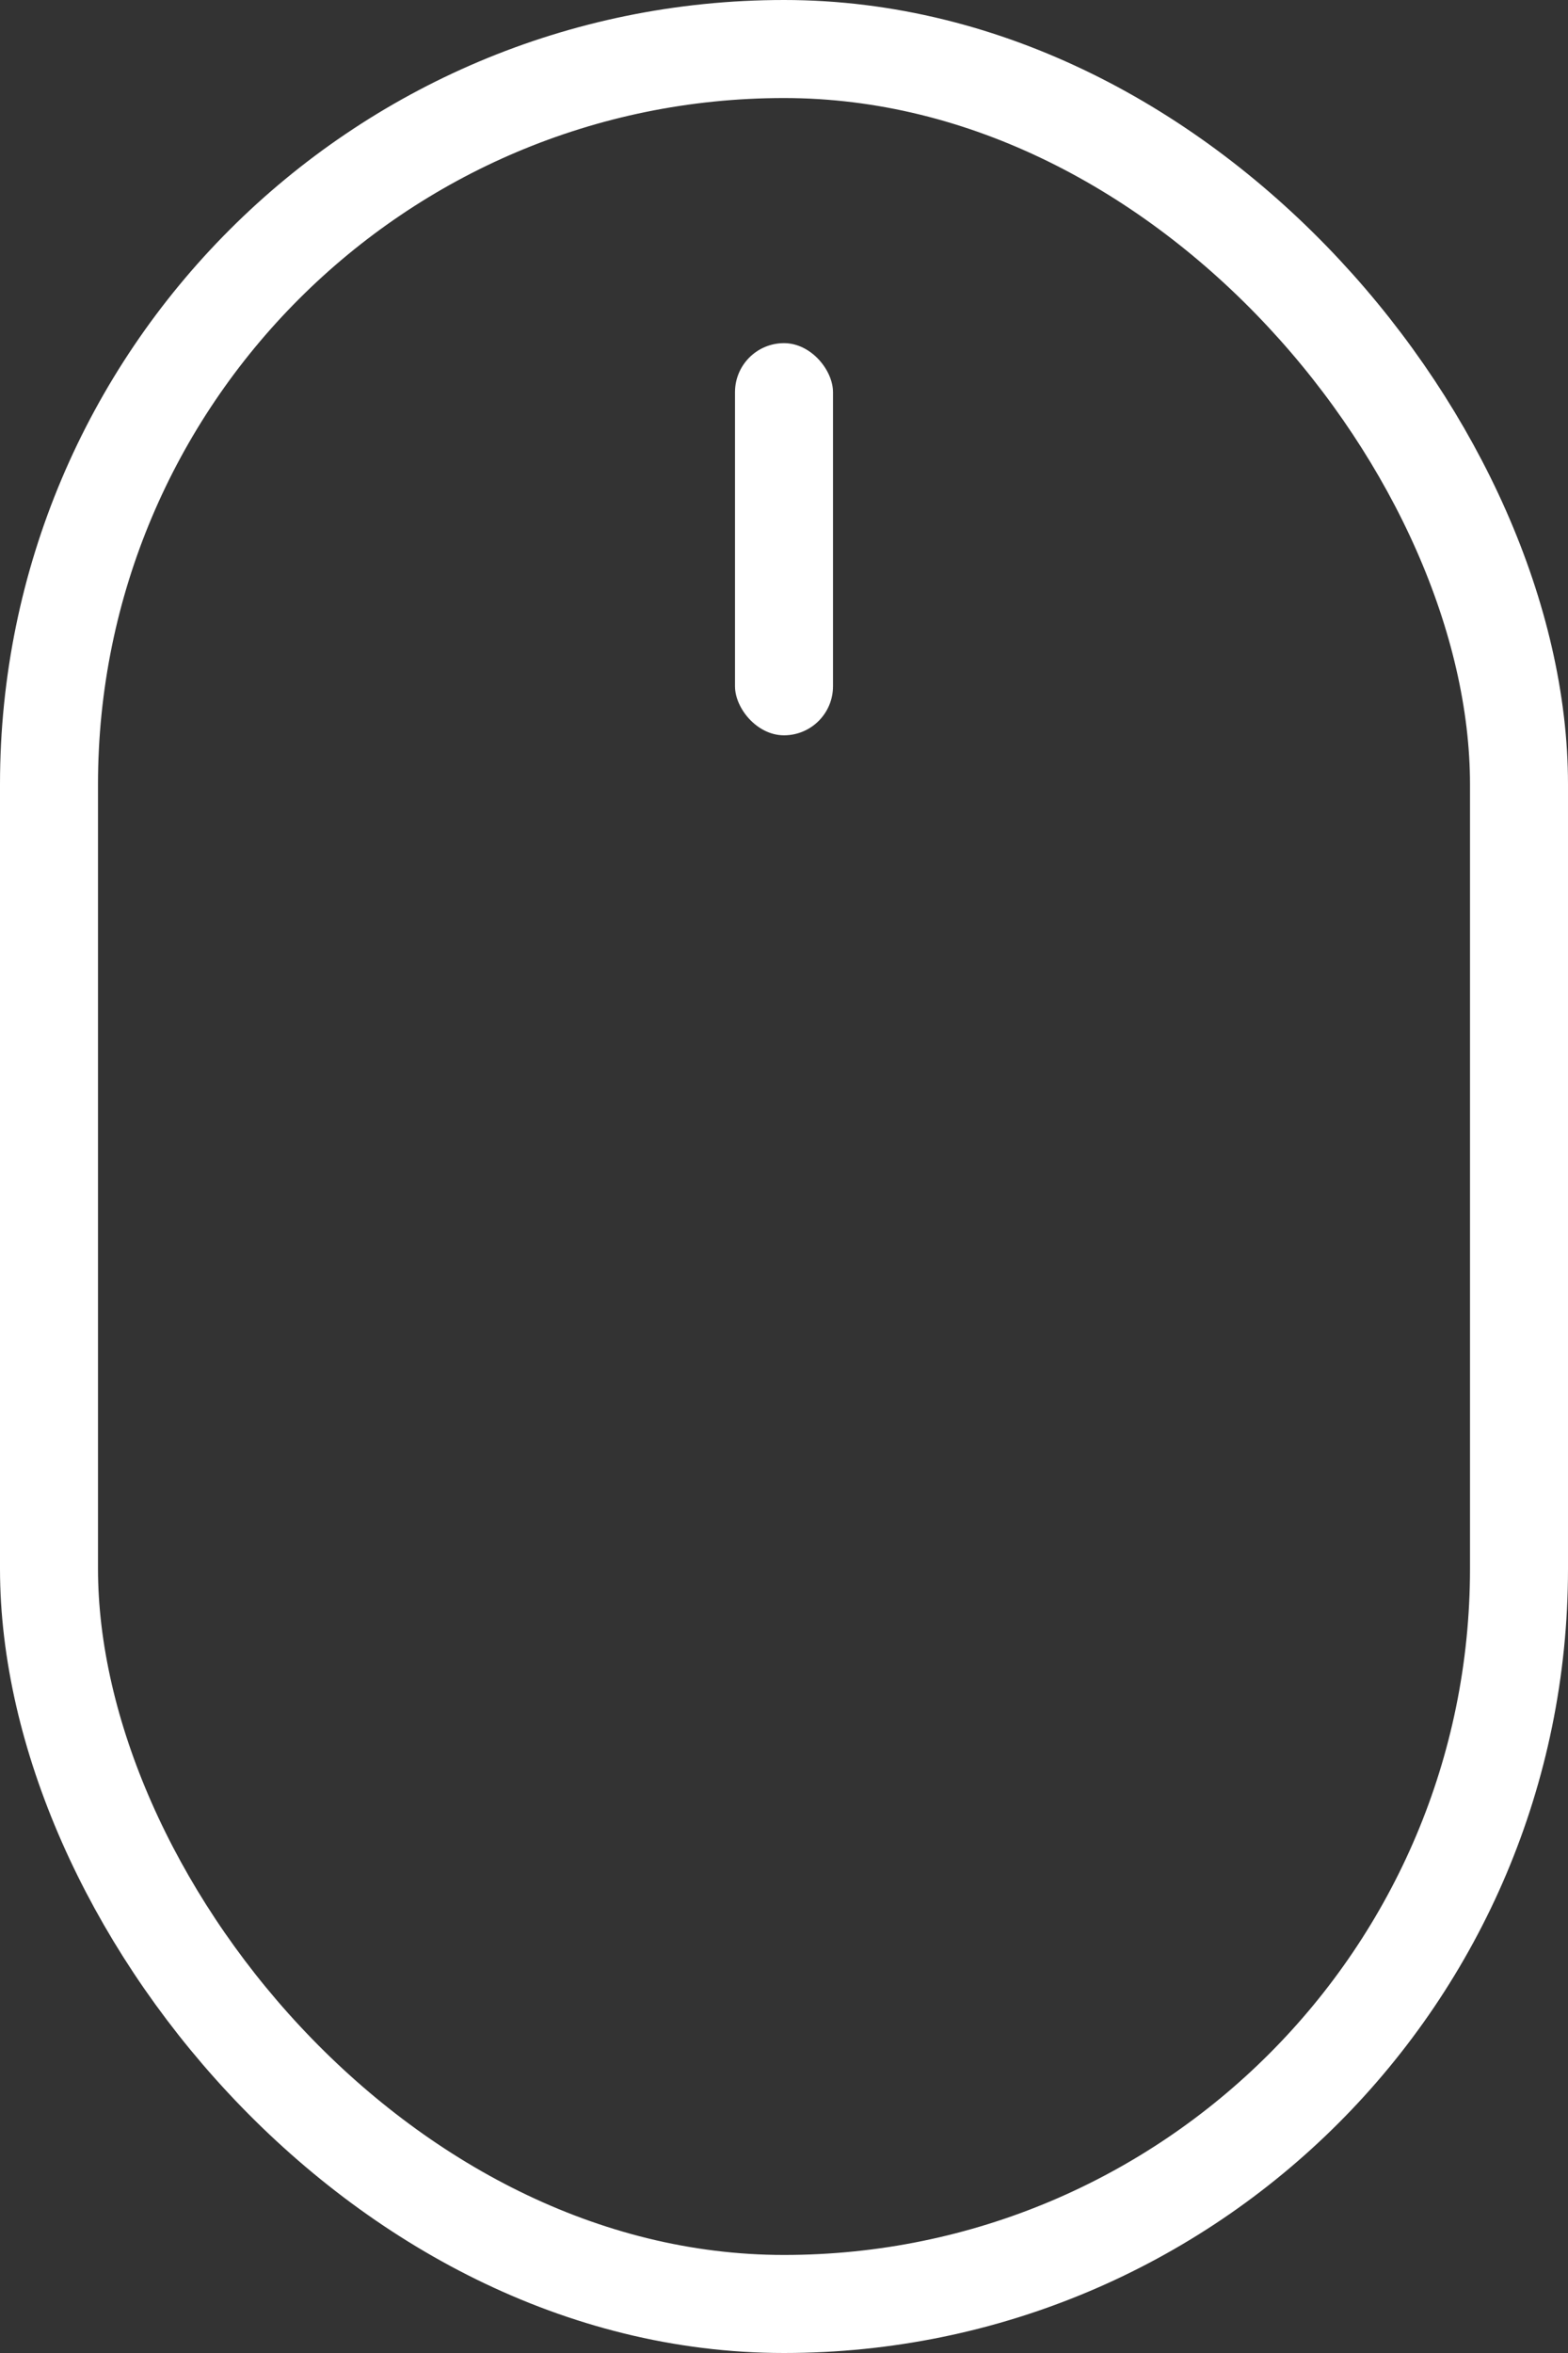 <svg xmlns="http://www.w3.org/2000/svg" width="32" height="48" viewBox="0 0 32 48" fill="none"><rect x="0" y="0" width="32" height="48" fill="#333333" stroke="none"/><rect x="1" y="1" width="30" height="46" rx="15" stroke="white" stroke-width="2"></rect><rect x="15" y="7" width="2" height="8" rx="1" fill="white"></rect></svg>